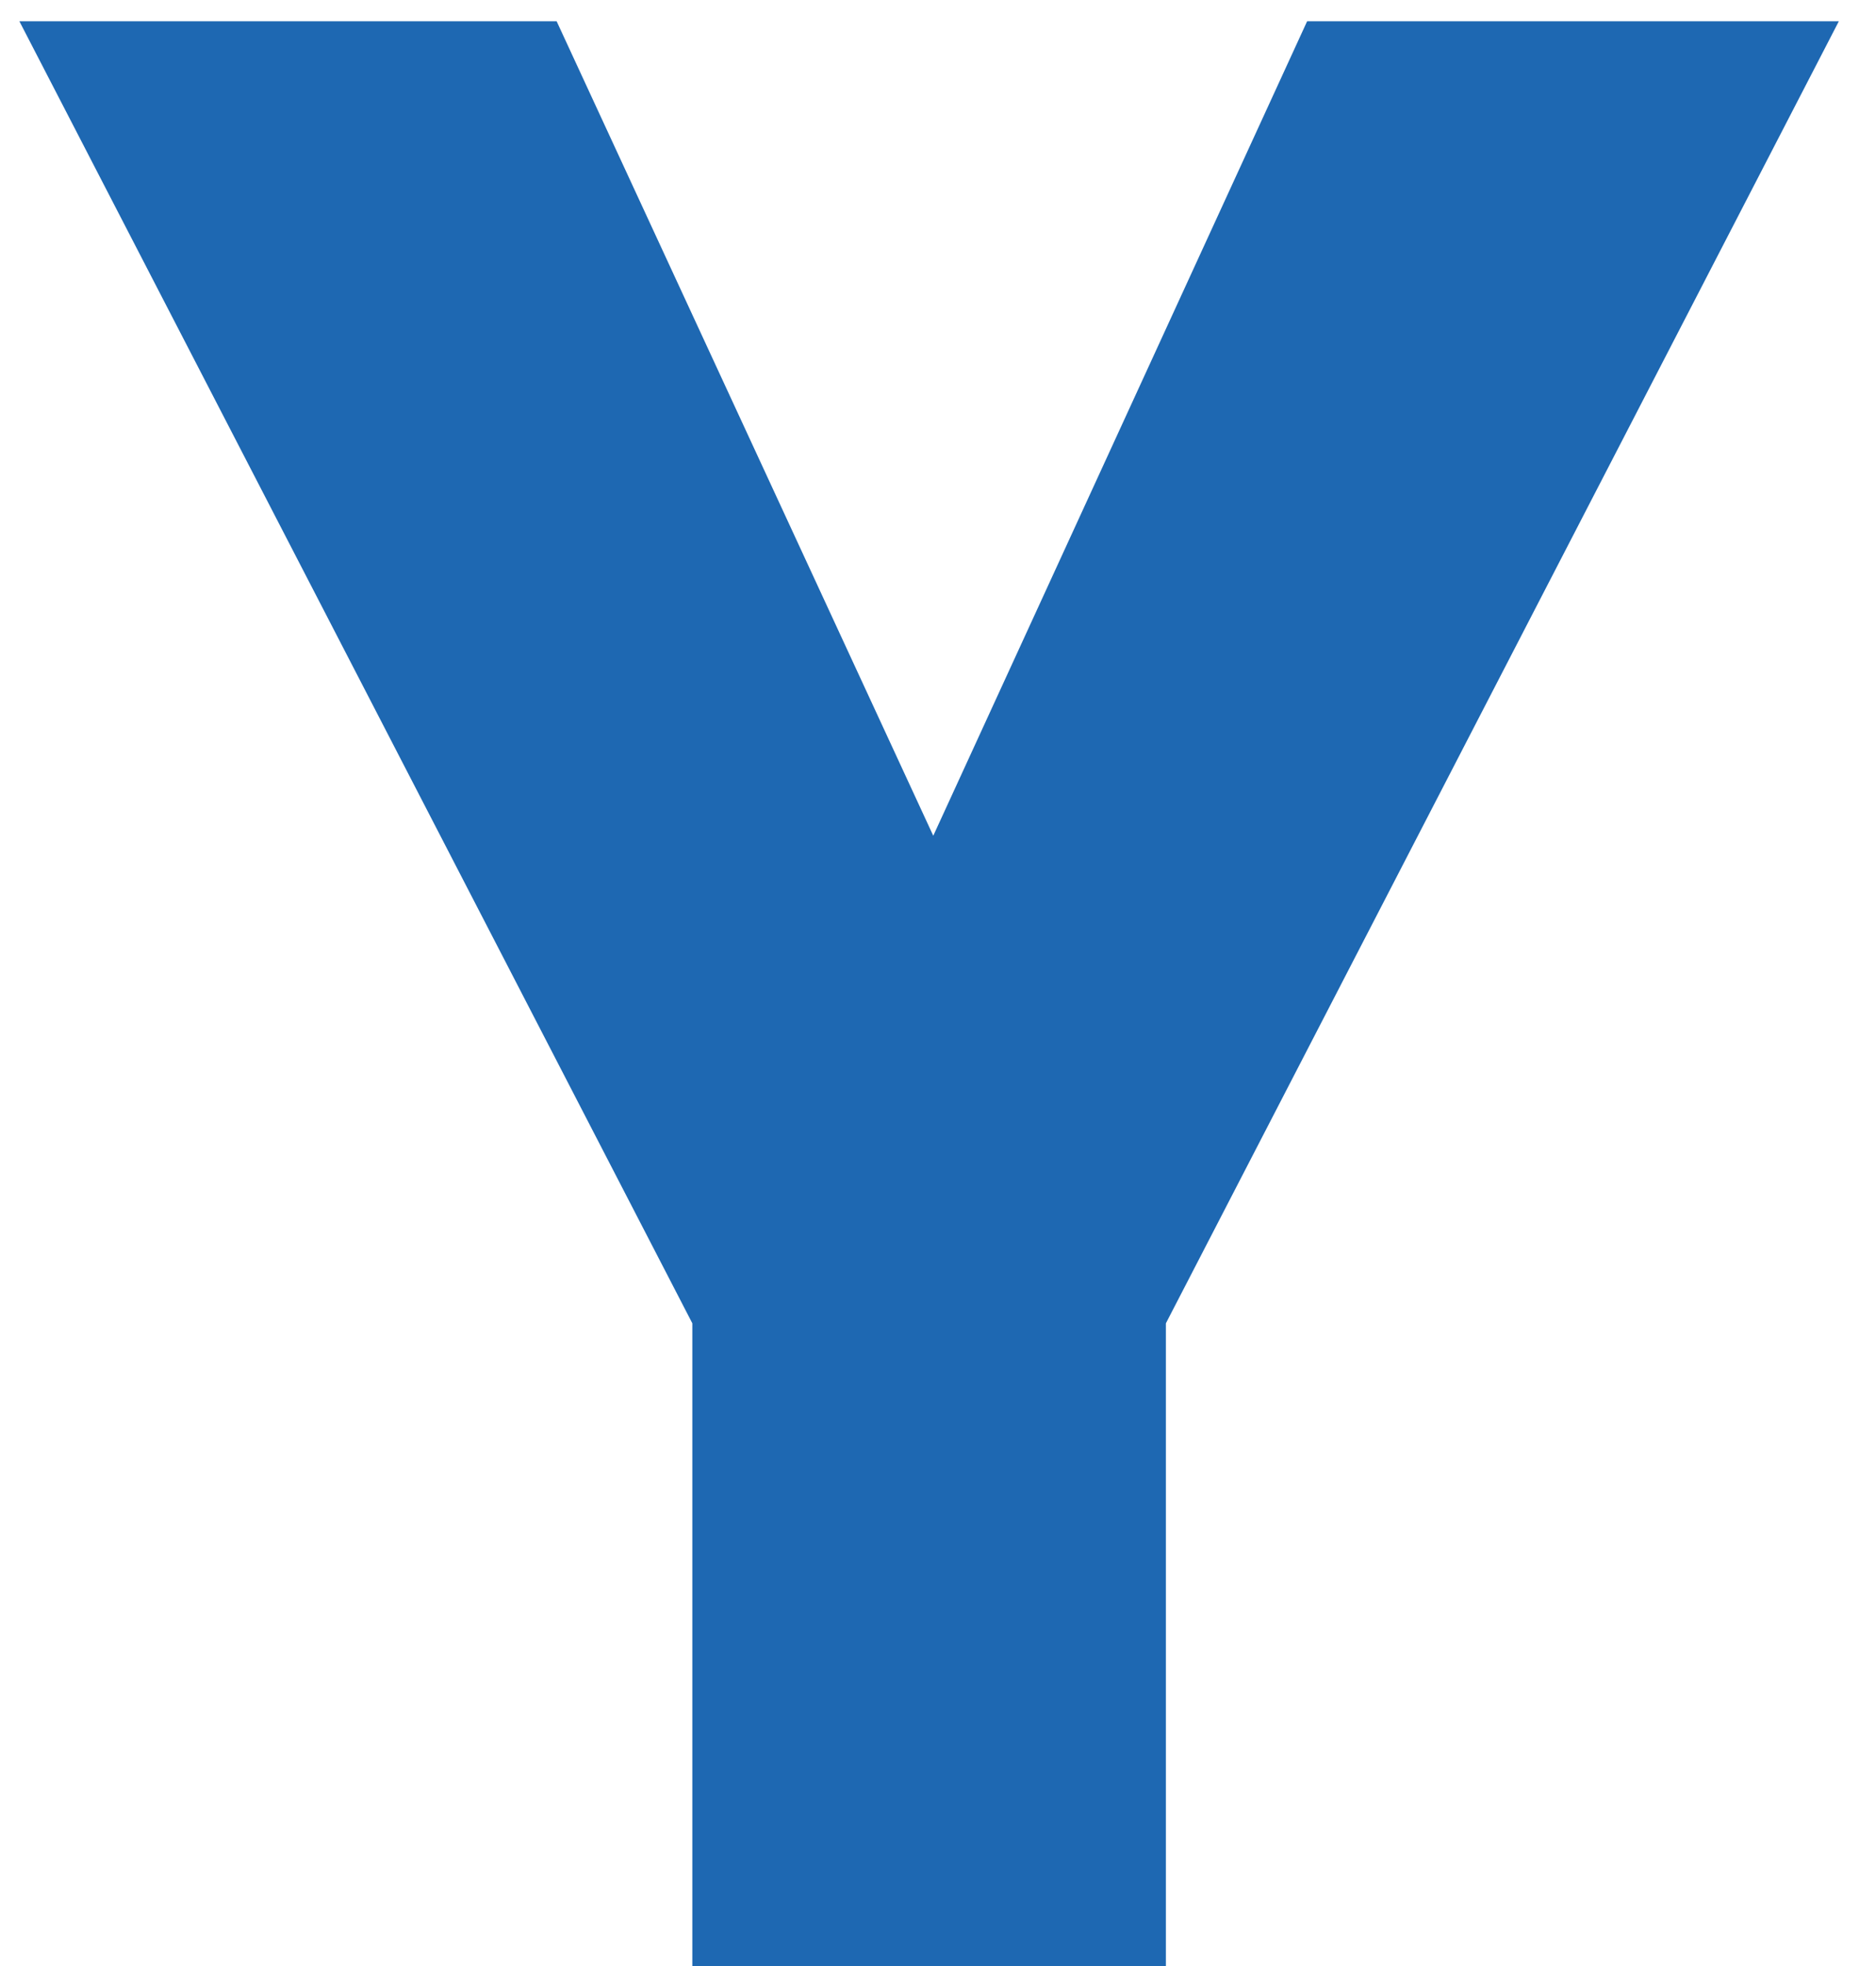 <svg width="42" height="44" viewBox="0 0 42 44" fill="none" xmlns="http://www.w3.org/2000/svg">
<path d="M41.168 0.476L26.102 29.616V44H15.5V29.616L0.434 0.476H12.462L20.894 18.704L29.264 0.476H41.168Z" fill="#1E68B2"/>
</svg>
